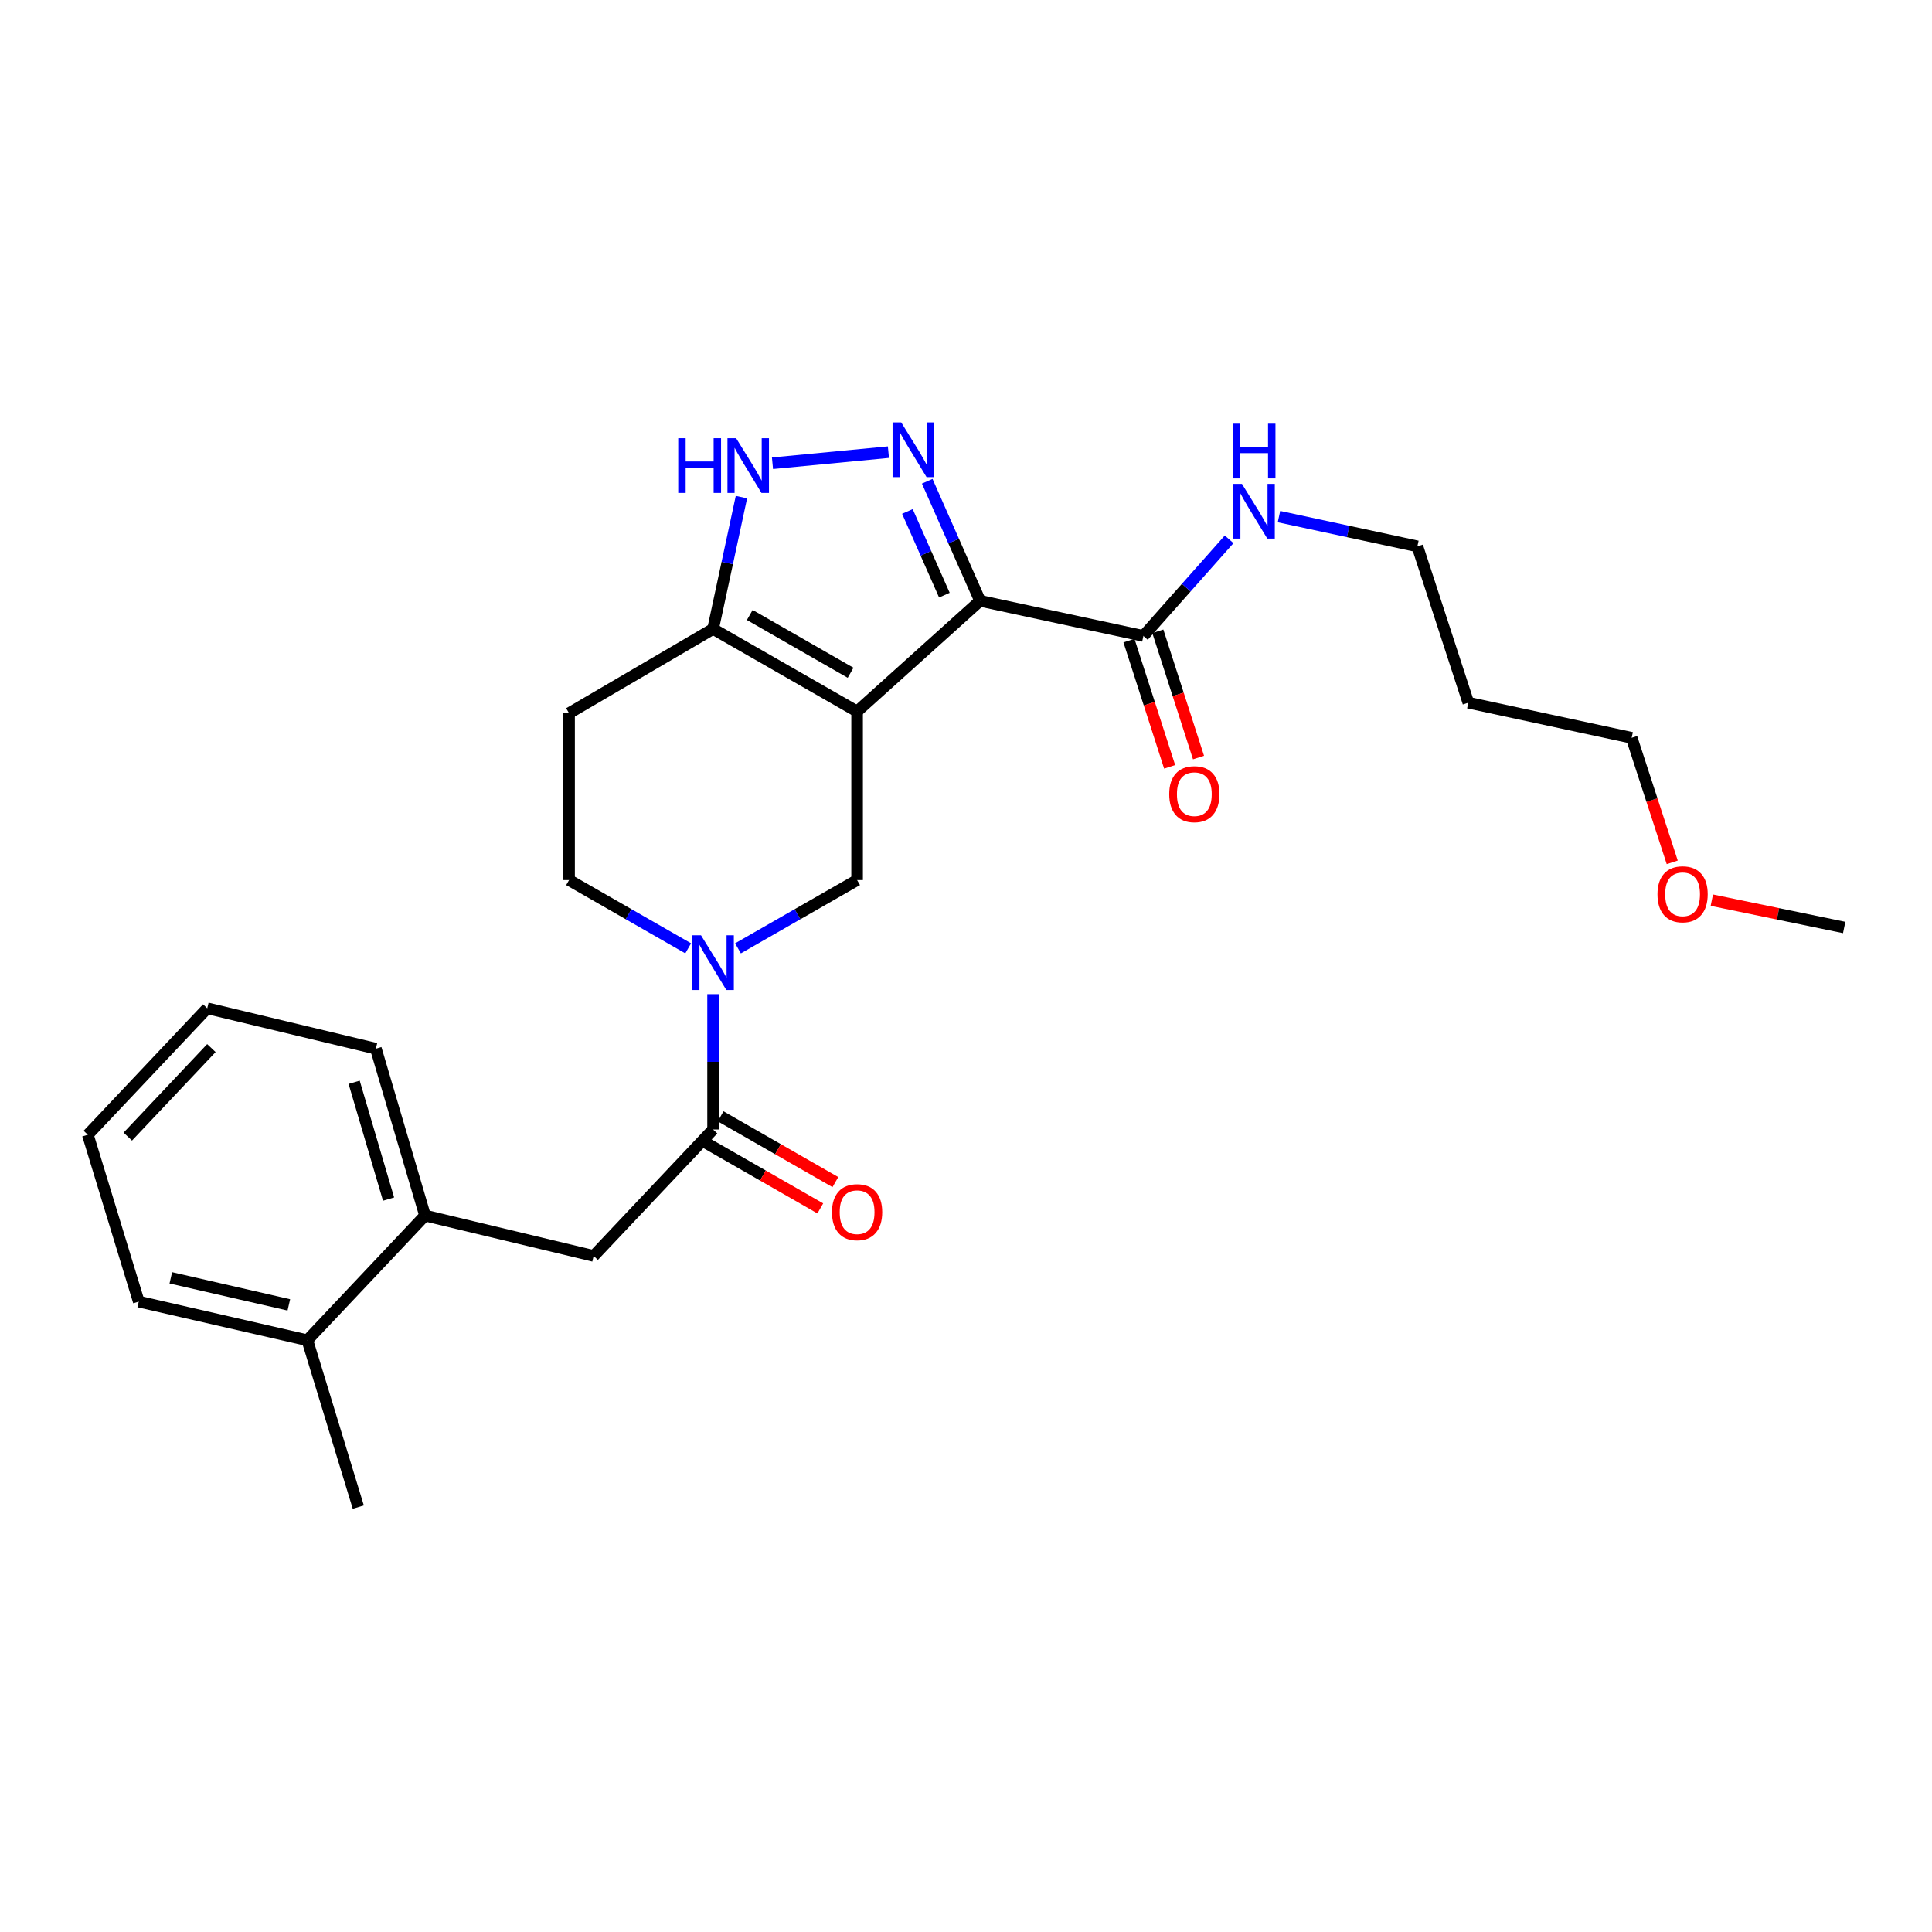 <?xml version='1.0' encoding='iso-8859-1'?>
<svg version='1.1' baseProfile='full'
              xmlns='http://www.w3.org/2000/svg'
                      xmlns:rdkit='http://www.rdkit.org/xml'
                      xmlns:xlink='http://www.w3.org/1999/xlink'
                  xml:space='preserve'
width='1000px' height='1000px' viewBox='0 0 1000 1000'>
<!-- END OF HEADER -->
<rect style='opacity:1.0;fill:#FFFFFF;stroke:none' width='1000' height='1000' x='0' y='0'> </rect>
<path class='bond-0' d='M 294.548,369.16 L 294.548,455.529' style='fill:none;fill-rule:evenodd;stroke:#000000;stroke-width:6px;stroke-linecap:butt;stroke-linejoin:miter;stroke-opacity:1' />
<path class='bond-1' d='M 294.548,369.16 L 369.091,325.527' style='fill:none;fill-rule:evenodd;stroke:#000000;stroke-width:6px;stroke-linecap:butt;stroke-linejoin:miter;stroke-opacity:1' />
<path class='bond-2' d='M 294.548,455.529 L 325.376,473.199' style='fill:none;fill-rule:evenodd;stroke:#000000;stroke-width:6px;stroke-linecap:butt;stroke-linejoin:miter;stroke-opacity:1' />
<path class='bond-2' d='M 325.376,473.199 L 356.203,490.868' style='fill:none;fill-rule:evenodd;stroke:#0000FF;stroke-width:6px;stroke-linecap:butt;stroke-linejoin:miter;stroke-opacity:1' />
<path class='bond-3' d='M 381.979,490.868 L 412.806,473.199' style='fill:none;fill-rule:evenodd;stroke:#0000FF;stroke-width:6px;stroke-linecap:butt;stroke-linejoin:miter;stroke-opacity:1' />
<path class='bond-3' d='M 412.806,473.199 L 443.633,455.529' style='fill:none;fill-rule:evenodd;stroke:#000000;stroke-width:6px;stroke-linecap:butt;stroke-linejoin:miter;stroke-opacity:1' />
<path class='bond-4' d='M 369.091,514.575 L 369.091,549.595' style='fill:none;fill-rule:evenodd;stroke:#0000FF;stroke-width:6px;stroke-linecap:butt;stroke-linejoin:miter;stroke-opacity:1' />
<path class='bond-4' d='M 369.091,549.595 L 369.091,584.616' style='fill:none;fill-rule:evenodd;stroke:#000000;stroke-width:6px;stroke-linecap:butt;stroke-linejoin:miter;stroke-opacity:1' />
<path class='bond-5' d='M 443.633,455.529 L 443.633,368.253' style='fill:none;fill-rule:evenodd;stroke:#000000;stroke-width:6px;stroke-linecap:butt;stroke-linejoin:miter;stroke-opacity:1' />
<path class='bond-6' d='M 369.091,325.527 L 443.633,368.253' style='fill:none;fill-rule:evenodd;stroke:#000000;stroke-width:6px;stroke-linecap:butt;stroke-linejoin:miter;stroke-opacity:1' />
<path class='bond-6' d='M 388.079,318.316 L 440.259,348.225' style='fill:none;fill-rule:evenodd;stroke:#000000;stroke-width:6px;stroke-linecap:butt;stroke-linejoin:miter;stroke-opacity:1' />
<path class='bond-7' d='M 369.091,325.527 L 376.428,291.415' style='fill:none;fill-rule:evenodd;stroke:#000000;stroke-width:6px;stroke-linecap:butt;stroke-linejoin:miter;stroke-opacity:1' />
<path class='bond-7' d='M 376.428,291.415 L 383.764,257.303' style='fill:none;fill-rule:evenodd;stroke:#0000FF;stroke-width:6px;stroke-linecap:butt;stroke-linejoin:miter;stroke-opacity:1' />
<path class='bond-8' d='M 443.633,368.253 L 507.274,310.98' style='fill:none;fill-rule:evenodd;stroke:#000000;stroke-width:6px;stroke-linecap:butt;stroke-linejoin:miter;stroke-opacity:1' />
<path class='bond-9' d='M 507.274,310.98 L 493.601,280.038' style='fill:none;fill-rule:evenodd;stroke:#000000;stroke-width:6px;stroke-linecap:butt;stroke-linejoin:miter;stroke-opacity:1' />
<path class='bond-9' d='M 493.601,280.038 L 479.929,249.097' style='fill:none;fill-rule:evenodd;stroke:#0000FF;stroke-width:6px;stroke-linecap:butt;stroke-linejoin:miter;stroke-opacity:1' />
<path class='bond-9' d='M 488.813,308.042 L 479.242,286.383' style='fill:none;fill-rule:evenodd;stroke:#000000;stroke-width:6px;stroke-linecap:butt;stroke-linejoin:miter;stroke-opacity:1' />
<path class='bond-9' d='M 479.242,286.383 L 469.672,264.725' style='fill:none;fill-rule:evenodd;stroke:#0000FF;stroke-width:6px;stroke-linecap:butt;stroke-linejoin:miter;stroke-opacity:1' />
<path class='bond-10' d='M 507.274,310.98 L 591.82,329.164' style='fill:none;fill-rule:evenodd;stroke:#000000;stroke-width:6px;stroke-linecap:butt;stroke-linejoin:miter;stroke-opacity:1' />
<path class='bond-11' d='M 459.842,234.034 L 399.837,239.778' style='fill:none;fill-rule:evenodd;stroke:#0000FF;stroke-width:6px;stroke-linecap:butt;stroke-linejoin:miter;stroke-opacity:1' />
<path class='bond-12' d='M 584.349,331.571 L 594.878,364.245' style='fill:none;fill-rule:evenodd;stroke:#000000;stroke-width:6px;stroke-linecap:butt;stroke-linejoin:miter;stroke-opacity:1' />
<path class='bond-12' d='M 594.878,364.245 L 605.407,396.918' style='fill:none;fill-rule:evenodd;stroke:#FF0000;stroke-width:6px;stroke-linecap:butt;stroke-linejoin:miter;stroke-opacity:1' />
<path class='bond-12' d='M 599.291,326.756 L 609.82,359.43' style='fill:none;fill-rule:evenodd;stroke:#000000;stroke-width:6px;stroke-linecap:butt;stroke-linejoin:miter;stroke-opacity:1' />
<path class='bond-12' d='M 609.82,359.43 L 620.349,392.103' style='fill:none;fill-rule:evenodd;stroke:#FF0000;stroke-width:6px;stroke-linecap:butt;stroke-linejoin:miter;stroke-opacity:1' />
<path class='bond-13' d='M 591.82,329.164 L 614.008,304.158' style='fill:none;fill-rule:evenodd;stroke:#000000;stroke-width:6px;stroke-linecap:butt;stroke-linejoin:miter;stroke-opacity:1' />
<path class='bond-13' d='M 614.008,304.158 L 636.196,279.152' style='fill:none;fill-rule:evenodd;stroke:#0000FF;stroke-width:6px;stroke-linecap:butt;stroke-linejoin:miter;stroke-opacity:1' />
<path class='bond-14' d='M 661.995,267.391 L 697.817,275.096' style='fill:none;fill-rule:evenodd;stroke:#0000FF;stroke-width:6px;stroke-linecap:butt;stroke-linejoin:miter;stroke-opacity:1' />
<path class='bond-14' d='M 697.817,275.096 L 733.639,282.8' style='fill:none;fill-rule:evenodd;stroke:#000000;stroke-width:6px;stroke-linecap:butt;stroke-linejoin:miter;stroke-opacity:1' />
<path class='bond-15' d='M 307.273,650.07 L 219.997,629.165' style='fill:none;fill-rule:evenodd;stroke:#000000;stroke-width:6px;stroke-linecap:butt;stroke-linejoin:miter;stroke-opacity:1' />
<path class='bond-16' d='M 307.273,650.07 L 369.091,584.616' style='fill:none;fill-rule:evenodd;stroke:#000000;stroke-width:6px;stroke-linecap:butt;stroke-linejoin:miter;stroke-opacity:1' />
<path class='bond-17' d='M 365.187,591.426 L 394.885,608.448' style='fill:none;fill-rule:evenodd;stroke:#000000;stroke-width:6px;stroke-linecap:butt;stroke-linejoin:miter;stroke-opacity:1' />
<path class='bond-17' d='M 394.885,608.448 L 424.582,625.469' style='fill:none;fill-rule:evenodd;stroke:#FF0000;stroke-width:6px;stroke-linecap:butt;stroke-linejoin:miter;stroke-opacity:1' />
<path class='bond-17' d='M 372.994,577.806 L 402.691,594.828' style='fill:none;fill-rule:evenodd;stroke:#000000;stroke-width:6px;stroke-linecap:butt;stroke-linejoin:miter;stroke-opacity:1' />
<path class='bond-17' d='M 402.691,594.828 L 432.389,611.85' style='fill:none;fill-rule:evenodd;stroke:#FF0000;stroke-width:6px;stroke-linecap:butt;stroke-linejoin:miter;stroke-opacity:1' />
<path class='bond-18' d='M 219.997,629.165 L 194.548,542.796' style='fill:none;fill-rule:evenodd;stroke:#000000;stroke-width:6px;stroke-linecap:butt;stroke-linejoin:miter;stroke-opacity:1' />
<path class='bond-18' d='M 201.121,620.647 L 183.307,560.189' style='fill:none;fill-rule:evenodd;stroke:#000000;stroke-width:6px;stroke-linecap:butt;stroke-linejoin:miter;stroke-opacity:1' />
<path class='bond-19' d='M 219.997,629.165 L 159.087,693.712' style='fill:none;fill-rule:evenodd;stroke:#000000;stroke-width:6px;stroke-linecap:butt;stroke-linejoin:miter;stroke-opacity:1' />
<path class='bond-20' d='M 194.548,542.796 L 107.272,521.891' style='fill:none;fill-rule:evenodd;stroke:#000000;stroke-width:6px;stroke-linecap:butt;stroke-linejoin:miter;stroke-opacity:1' />
<path class='bond-21' d='M 760.004,363.71 L 733.639,282.8' style='fill:none;fill-rule:evenodd;stroke:#000000;stroke-width:6px;stroke-linecap:butt;stroke-linejoin:miter;stroke-opacity:1' />
<path class='bond-22' d='M 760.004,363.71 L 844.542,381.894' style='fill:none;fill-rule:evenodd;stroke:#000000;stroke-width:6px;stroke-linecap:butt;stroke-linejoin:miter;stroke-opacity:1' />
<path class='bond-23' d='M 865.547,446.355 L 855.044,414.125' style='fill:none;fill-rule:evenodd;stroke:#FF0000;stroke-width:6px;stroke-linecap:butt;stroke-linejoin:miter;stroke-opacity:1' />
<path class='bond-23' d='M 855.044,414.125 L 844.542,381.894' style='fill:none;fill-rule:evenodd;stroke:#000000;stroke-width:6px;stroke-linecap:butt;stroke-linejoin:miter;stroke-opacity:1' />
<path class='bond-24' d='M 886.042,465.928 L 920.294,473' style='fill:none;fill-rule:evenodd;stroke:#FF0000;stroke-width:6px;stroke-linecap:butt;stroke-linejoin:miter;stroke-opacity:1' />
<path class='bond-24' d='M 920.294,473 L 954.545,480.071' style='fill:none;fill-rule:evenodd;stroke:#000000;stroke-width:6px;stroke-linecap:butt;stroke-linejoin:miter;stroke-opacity:1' />
<path class='bond-25' d='M 107.272,521.891 L 45.455,587.345' style='fill:none;fill-rule:evenodd;stroke:#000000;stroke-width:6px;stroke-linecap:butt;stroke-linejoin:miter;stroke-opacity:1' />
<path class='bond-25' d='M 109.413,542.488 L 66.14,588.306' style='fill:none;fill-rule:evenodd;stroke:#000000;stroke-width:6px;stroke-linecap:butt;stroke-linejoin:miter;stroke-opacity:1' />
<path class='bond-26' d='M 45.455,587.345 L 71.82,673.705' style='fill:none;fill-rule:evenodd;stroke:#000000;stroke-width:6px;stroke-linecap:butt;stroke-linejoin:miter;stroke-opacity:1' />
<path class='bond-27' d='M 71.82,673.705 L 159.087,693.712' style='fill:none;fill-rule:evenodd;stroke:#000000;stroke-width:6px;stroke-linecap:butt;stroke-linejoin:miter;stroke-opacity:1' />
<path class='bond-27' d='M 88.418,661.405 L 149.505,675.41' style='fill:none;fill-rule:evenodd;stroke:#000000;stroke-width:6px;stroke-linecap:butt;stroke-linejoin:miter;stroke-opacity:1' />
<path class='bond-28' d='M 159.087,693.712 L 185.452,780.072' style='fill:none;fill-rule:evenodd;stroke:#000000;stroke-width:6px;stroke-linecap:butt;stroke-linejoin:miter;stroke-opacity:1' />
<path  class='atom-2' d='M 362.831 484.096
L 372.111 499.096
Q 373.031 500.576, 374.511 503.256
Q 375.991 505.936, 376.071 506.096
L 376.071 484.096
L 379.831 484.096
L 379.831 512.416
L 375.951 512.416
L 365.991 496.016
Q 364.831 494.096, 363.591 491.896
Q 362.391 489.696, 362.031 489.016
L 362.031 512.416
L 358.351 512.416
L 358.351 484.096
L 362.831 484.096
' fill='#0000FF'/>
<path  class='atom-7' d='M 466.468 218.64
L 475.748 233.64
Q 476.668 235.12, 478.148 237.8
Q 479.628 240.48, 479.708 240.64
L 479.708 218.64
L 483.468 218.64
L 483.468 246.96
L 479.588 246.96
L 469.628 230.56
Q 468.468 228.64, 467.228 226.44
Q 466.028 224.24, 465.668 223.56
L 465.668 246.96
L 461.988 246.96
L 461.988 218.64
L 466.468 218.64
' fill='#0000FF'/>
<path  class='atom-8' d='M 351.055 226.821
L 354.895 226.821
L 354.895 238.861
L 369.375 238.861
L 369.375 226.821
L 373.215 226.821
L 373.215 255.141
L 369.375 255.141
L 369.375 242.061
L 354.895 242.061
L 354.895 255.141
L 351.055 255.141
L 351.055 226.821
' fill='#0000FF'/>
<path  class='atom-8' d='M 381.015 226.821
L 390.295 241.821
Q 391.215 243.301, 392.695 245.981
Q 394.175 248.661, 394.255 248.821
L 394.255 226.821
L 398.015 226.821
L 398.015 255.141
L 394.135 255.141
L 384.175 238.741
Q 383.015 236.821, 381.775 234.621
Q 380.575 232.421, 380.215 231.741
L 380.215 255.141
L 376.535 255.141
L 376.535 226.821
L 381.015 226.821
' fill='#0000FF'/>
<path  class='atom-10' d='M 605.185 411.06
Q 605.185 404.26, 608.545 400.46
Q 611.905 396.66, 618.185 396.66
Q 624.465 396.66, 627.825 400.46
Q 631.185 404.26, 631.185 411.06
Q 631.185 417.94, 627.785 421.86
Q 624.385 425.74, 618.185 425.74
Q 611.945 425.74, 608.545 421.86
Q 605.185 417.98, 605.185 411.06
M 618.185 422.54
Q 622.505 422.54, 624.825 419.66
Q 627.185 416.74, 627.185 411.06
Q 627.185 405.5, 624.825 402.7
Q 622.505 399.86, 618.185 399.86
Q 613.865 399.86, 611.505 402.66
Q 609.185 405.46, 609.185 411.06
Q 609.185 416.78, 611.505 419.66
Q 613.865 422.54, 618.185 422.54
' fill='#FF0000'/>
<path  class='atom-11' d='M 642.833 250.456
L 652.113 265.456
Q 653.033 266.936, 654.513 269.616
Q 655.993 272.296, 656.073 272.456
L 656.073 250.456
L 659.833 250.456
L 659.833 278.776
L 655.953 278.776
L 645.993 262.376
Q 644.833 260.456, 643.593 258.256
Q 642.393 256.056, 642.033 255.376
L 642.033 278.776
L 638.353 278.776
L 638.353 250.456
L 642.833 250.456
' fill='#0000FF'/>
<path  class='atom-11' d='M 638.013 219.304
L 641.853 219.304
L 641.853 231.344
L 656.333 231.344
L 656.333 219.304
L 660.173 219.304
L 660.173 247.624
L 656.333 247.624
L 656.333 234.544
L 641.853 234.544
L 641.853 247.624
L 638.013 247.624
L 638.013 219.304
' fill='#0000FF'/>
<path  class='atom-14' d='M 430.633 627.422
Q 430.633 620.622, 433.993 616.822
Q 437.353 613.022, 443.633 613.022
Q 449.913 613.022, 453.273 616.822
Q 456.633 620.622, 456.633 627.422
Q 456.633 634.302, 453.233 638.222
Q 449.833 642.102, 443.633 642.102
Q 437.393 642.102, 433.993 638.222
Q 430.633 634.342, 430.633 627.422
M 443.633 638.902
Q 447.953 638.902, 450.273 636.022
Q 452.633 633.102, 452.633 627.422
Q 452.633 621.862, 450.273 619.062
Q 447.953 616.222, 443.633 616.222
Q 439.313 616.222, 436.953 619.022
Q 434.633 621.822, 434.633 627.422
Q 434.633 633.142, 436.953 636.022
Q 439.313 638.902, 443.633 638.902
' fill='#FF0000'/>
<path  class='atom-18' d='M 857.907 462.883
Q 857.907 456.083, 861.267 452.283
Q 864.627 448.483, 870.907 448.483
Q 877.187 448.483, 880.547 452.283
Q 883.907 456.083, 883.907 462.883
Q 883.907 469.763, 880.507 473.683
Q 877.107 477.563, 870.907 477.563
Q 864.667 477.563, 861.267 473.683
Q 857.907 469.803, 857.907 462.883
M 870.907 474.363
Q 875.227 474.363, 877.547 471.483
Q 879.907 468.563, 879.907 462.883
Q 879.907 457.323, 877.547 454.523
Q 875.227 451.683, 870.907 451.683
Q 866.587 451.683, 864.227 454.483
Q 861.907 457.283, 861.907 462.883
Q 861.907 468.603, 864.227 471.483
Q 866.587 474.363, 870.907 474.363
' fill='#FF0000'/>
</svg>
